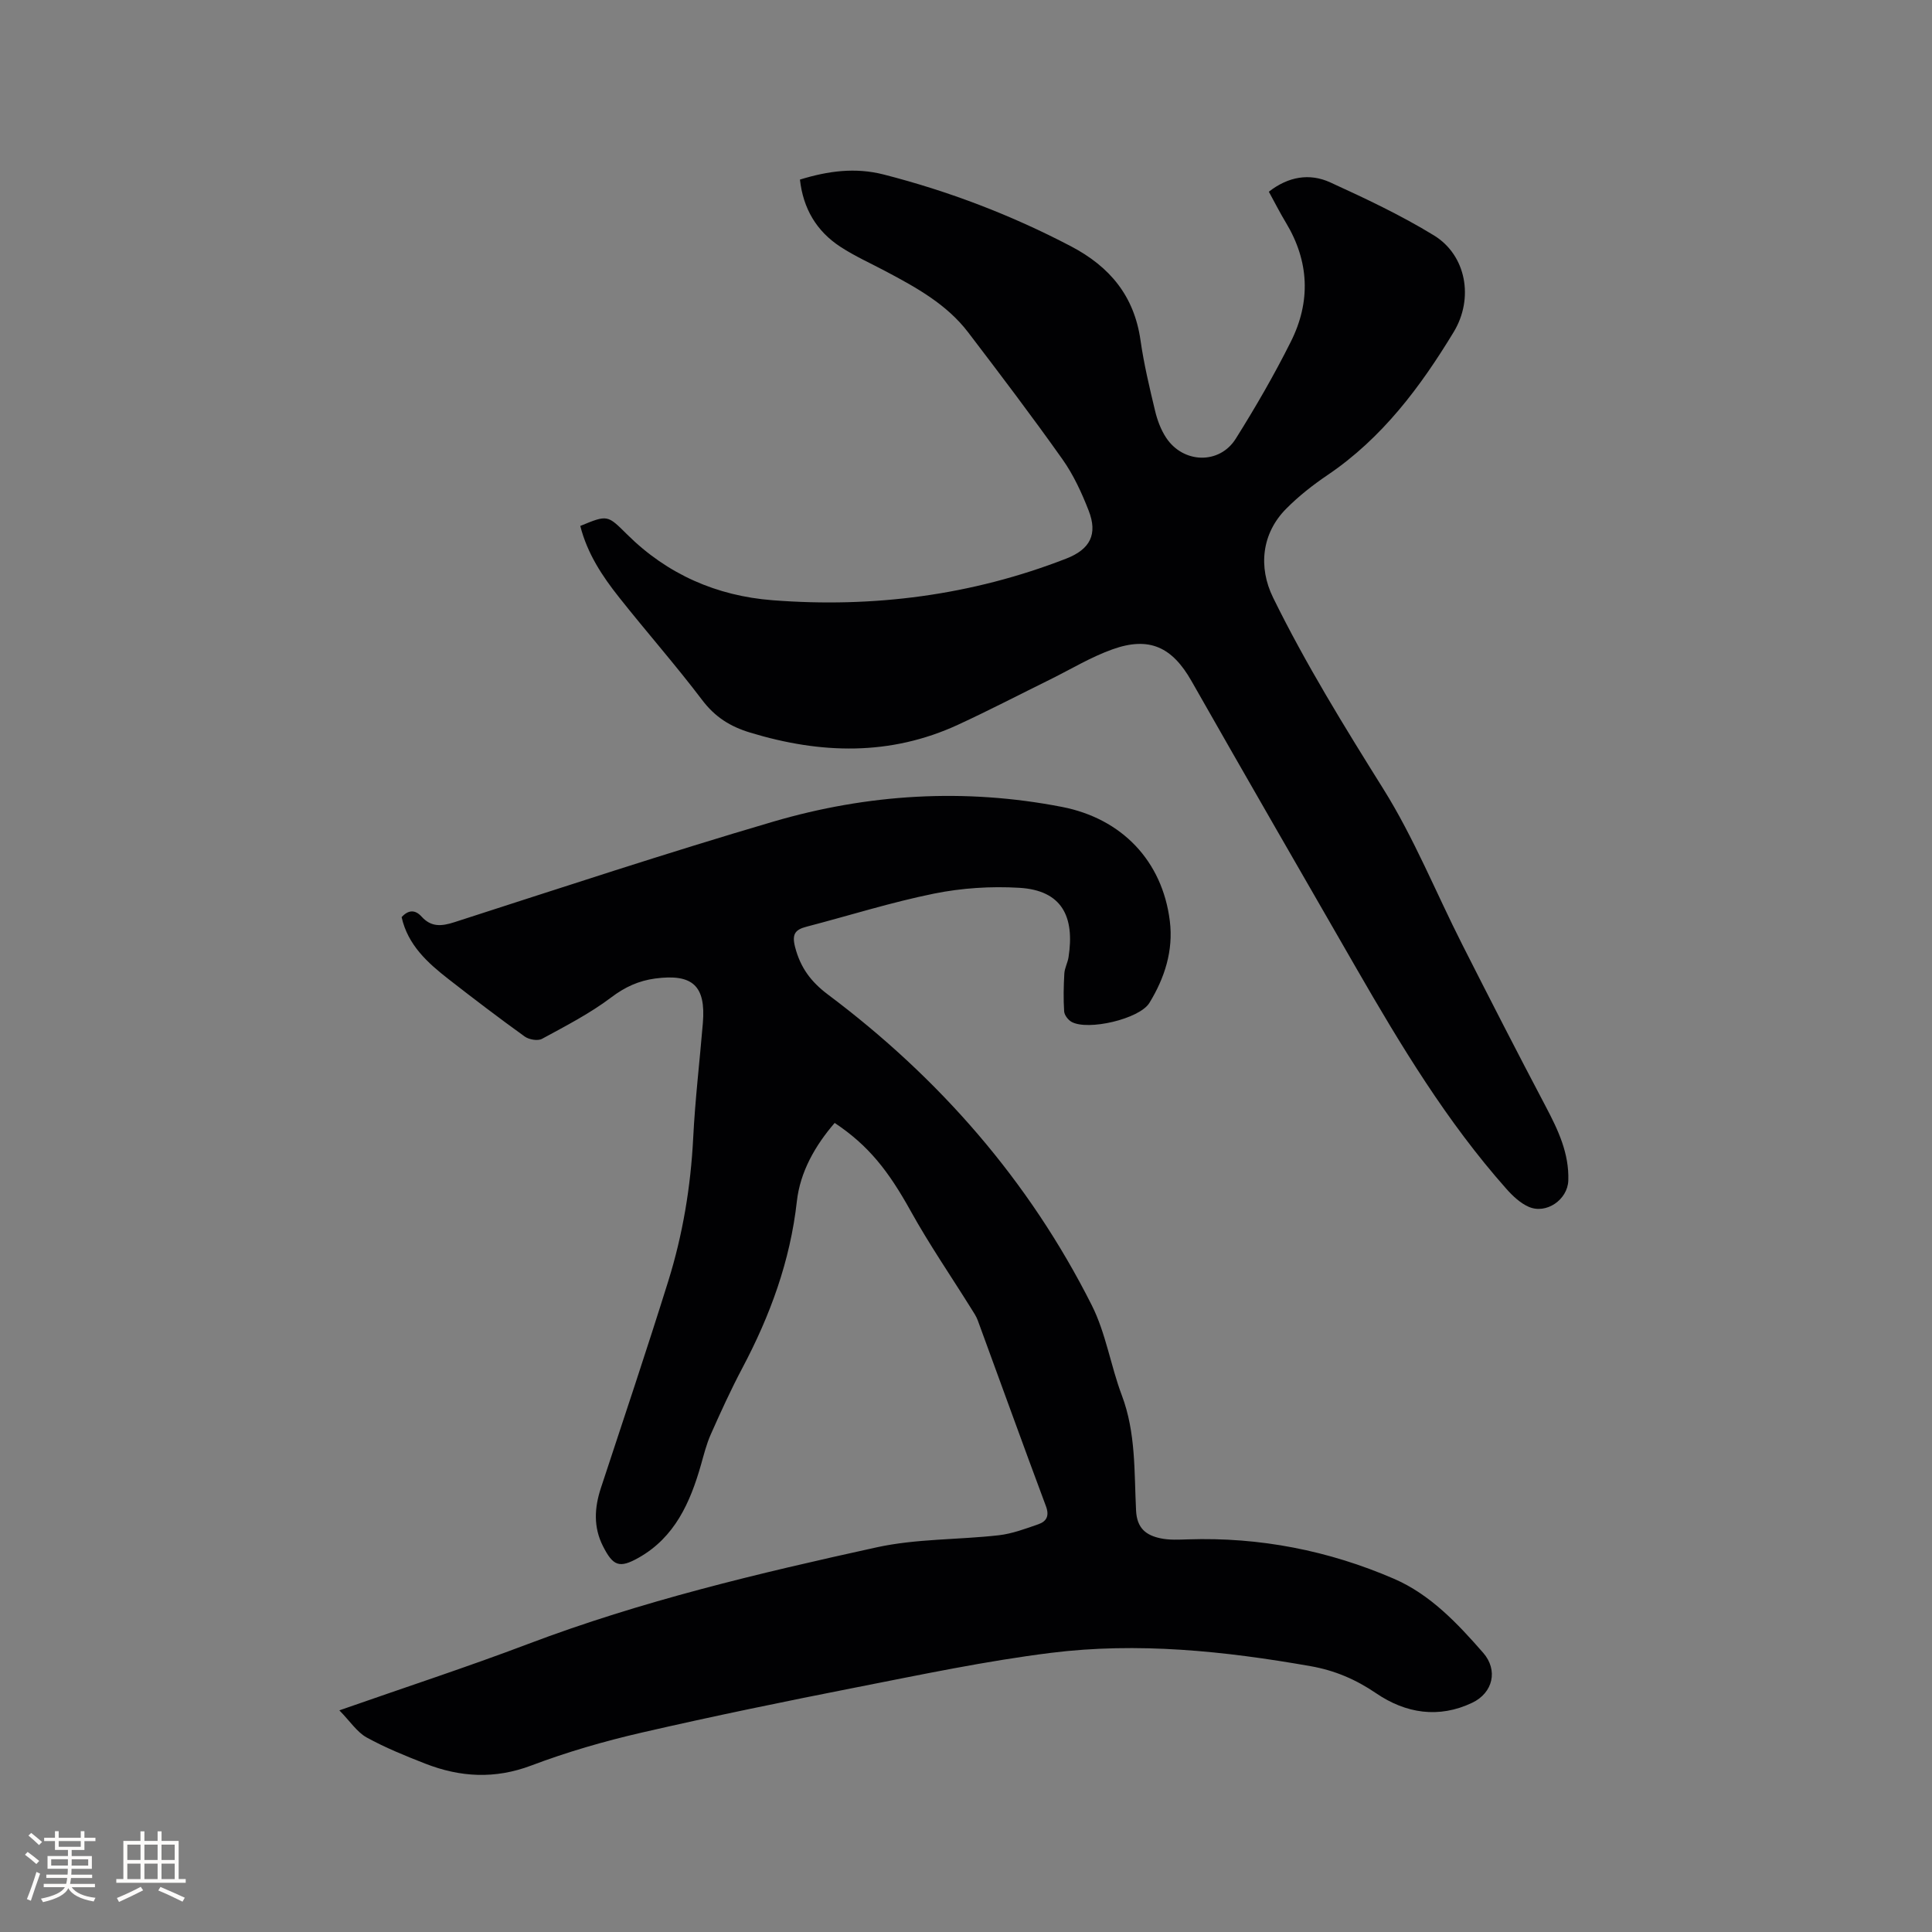 <svg enable-background="new 0 0 400 400" viewBox="0 0 400 400" xmlns="http://www.w3.org/2000/svg"><rect x="0" y="0" width="400" height="400" fill="#808080" stroke="none"/><path d="m70.26 354.11c13.76-4.82 26.53-8.99 39.09-13.75 23.45-8.88 47.76-14.65 72.15-20 8.21-1.8 16.86-1.55 25.28-2.5 2.79-.32 5.53-1.35 8.2-2.28 1.67-.58 2.33-1.71 1.57-3.74-4.78-12.79-9.4-25.64-14.11-38.46-.32-.87-.87-1.67-1.37-2.47-4.19-6.72-8.69-13.27-12.52-20.18-4.63-8.34-8.73-13.57-15.74-18.24-4.06 4.71-7.15 10.14-7.83 16.24-1.38 12.35-5.52 23.62-11.27 34.48-2.38 4.49-4.49 9.12-6.55 13.76-.89 2-1.43 4.18-2.03 6.3-2.23 7.81-5.42 15.01-12.89 19.23-4.03 2.28-5.32 1.71-7.4-2.38-2-3.95-1.78-7.93-.44-12.02 4.7-14.27 9.48-28.52 13.96-42.87 3-9.63 4.65-19.54 5.16-29.67.4-7.93 1.34-15.83 2-23.75.64-7.71-2.12-10.25-9.86-9.22-3.42.46-6.26 1.75-9.11 3.91-4.42 3.34-9.44 5.92-14.33 8.58-.88.48-2.7.16-3.59-.48-5.33-3.84-10.56-7.82-15.74-11.86-4.38-3.41-8.46-7.1-9.74-12.86 1.44-1.57 2.84-1.54 4.14-.1 1.99 2.19 4.09 2.02 6.79 1.15 21.96-7.08 43.88-14.32 66.02-20.82 19.57-5.74 39.59-6.97 59.76-3.05 12.41 2.41 20.8 11.19 22.34 23.63.76 6.12-1.07 11.79-4.23 16.95-2.04 3.33-12.75 5.82-16.13 3.92-.71-.4-1.47-1.4-1.52-2.17-.17-2.61-.11-5.24.04-7.85.07-1.14.7-2.23.87-3.37 1.3-8.4-1.36-13.84-10.2-14.36-5.85-.35-11.9.04-17.64 1.2-8.9 1.8-17.6 4.56-26.4 6.85-2.38.62-3.07 1.54-2.37 4.24 1.1 4.23 3.26 7.15 6.77 9.79 23.08 17.3 41.67 38.55 54.66 64.37 2.91 5.78 3.9 12.5 6.21 18.62 2.93 7.76 2.55 15.86 2.95 23.86.18 3.7 2.09 5.12 5.06 5.75 1.83.39 3.79.28 5.68.22 14.84-.49 29.11 2.3 42.66 8.16 7.5 3.24 13.15 9.24 18.47 15.33 3.12 3.58 2.04 8.27-2.26 10.33-6.94 3.32-13.8 2.2-19.88-1.94-4.24-2.89-8.6-4.75-13.61-5.63-17.83-3.14-35.78-5-53.78-2.75-13.42 1.68-26.71 4.48-40 7.09-14.96 2.94-29.9 6.01-44.75 9.43-7.72 1.78-15.4 4-22.8 6.8-7.55 2.85-14.72 2.44-21.96-.39-4.14-1.62-8.29-3.3-12.17-5.44-1.98-1.12-3.36-3.29-5.61-5.59z" fill="#010103"/><path d="m120.14 108.89c5.69-2.35 5.62-2.28 9.71 1.77 8.32 8.26 18.56 12.72 30.08 13.61 20.86 1.62 41.23-.99 60.83-8.62 4.95-1.93 6.55-5.04 4.63-9.95-1.44-3.69-3.14-7.39-5.42-10.61-6.31-8.91-12.91-17.61-19.53-26.29-4.42-5.79-10.67-9.24-16.96-12.58-3.18-1.69-6.49-3.17-9.49-5.13-4.95-3.23-7.71-7.93-8.37-13.91 5.85-1.8 11.47-2.55 17.34-1.05 13.5 3.46 26.39 8.38 38.75 14.85 8.09 4.24 13.11 10.3 14.42 19.47.7 4.92 1.86 9.78 3.02 14.62.46 1.92 1.19 3.89 2.27 5.53 3.53 5.38 11.05 5.62 14.43.23 4.1-6.53 7.98-13.24 11.43-20.14 4.11-8.23 3.8-16.56-1.04-24.58-1.25-2.07-2.34-4.23-3.54-6.42 4.03-3.14 8.42-3.89 12.71-1.93 7.31 3.34 14.63 6.79 21.46 10.97 6.72 4.11 8.32 13.06 4.09 20.03-6.91 11.39-14.81 21.95-26.07 29.57-3.06 2.07-6.02 4.39-8.61 7.01-5.03 5.07-5.83 12.03-2.69 18.41 6.73 13.71 14.72 26.65 22.82 39.6 6.36 10.17 10.89 21.47 16.34 32.22 5.69 11.23 11.43 22.43 17.3 33.56 2.55 4.84 4.84 9.66 4.65 15.29-.13 3.95-4.56 7.05-8.22 5.43-1.74-.77-3.3-2.24-4.6-3.71-12.31-13.87-21.84-29.65-31.05-45.64-11.41-19.82-22.85-39.63-34.15-59.51-3.98-7-8.71-9.29-16.36-6.55-4.45 1.59-8.58 4.1-12.84 6.21-6.36 3.13-12.66 6.41-19.09 9.38-14.11 6.52-28.5 6.08-43.1 1.64-4.12-1.25-7.25-3.22-9.9-6.72-5.5-7.26-11.54-14.11-17.2-21.26-3.48-4.38-6.59-9.06-8.05-14.8z" fill="#010103"/><g fill="#fcfbfa"><path d="m5.17 384 .55-.58c.85.61 1.65 1.24 2.4 1.87l-.59.64c-.83-.73-1.62-1.38-2.36-1.93m1.22 9.53-.82-.34c.71-1.76 1.37-3.64 1.98-5.63.24.13.5.25.76.36-.6 1.67-1.24 3.54-1.92 5.61m-.5-13.5.57-.54c.56.44 1.31 1.06 2.26 1.87l-.64.64c-.68-.66-1.41-1.32-2.19-1.97m3.25.46h2.24v-1.36h.77v1.36h4.57v-1.36h.76v1.36h2.28v.69h-2.28v1.84h-2.64v1.26h4.18v2.64h-4.21c0 .45-.02.86-.05 1.21h4.32v.69h-4.38c-.04.34-.1.75-.19 1.22h5.15v.69h-4.82c.87 1.19 2.51 1.92 4.93 2.19-.17.31-.3.57-.37.76-2.77-.49-4.52-1.41-5.26-2.76-.56 1.26-2.3 2.23-5.24 2.9-.12-.24-.26-.48-.43-.72 2.73-.55 4.38-1.34 4.96-2.38h-4.38v-.69h4.65c.1-.38.17-.79.21-1.22h-4.32v-.69h4.4c.03-.34.05-.75.05-1.21h-4.2v-2.64h4.23v-1.26h-2.69v-1.84h-2.24zm1.46 4.46v1.29h3.45c.01-.4.02-.57.01-.53v-.32-.45h-3.46zm1.55-2.59h4.57v-1.19h-4.57zm6.11 2.59h-3.42v.77c-.01.19-.01.37-.02.53h3.44z"/><path d="m32.63 379.16h.82v1.98h3.54v7.89h1.46v.78h-14.37v-.78h1.46v-7.89h3.54v-1.98h.82v1.98h2.73zm-3.49 11.48.5.73c-1.61.82-3.28 1.63-5 2.41-.13-.27-.28-.55-.44-.82 1.75-.72 3.4-1.49 4.94-2.32m-2.78-5.55h2.73v-3.18h-2.73zm0 3.95h2.73v-3.2h-2.73zm3.54-3.95h2.73v-3.18h-2.73zm0 3.95h2.73v-3.2h-2.73zm7.89 4.68c-1.84-.92-3.51-1.7-5.02-2.32l.45-.73c1.89.8 3.57 1.55 5.04 2.23zm-1.62-11.81h-2.73v3.18h2.73zm-2.73 7.13h2.73v-3.2h-2.73z"/></g></svg>
